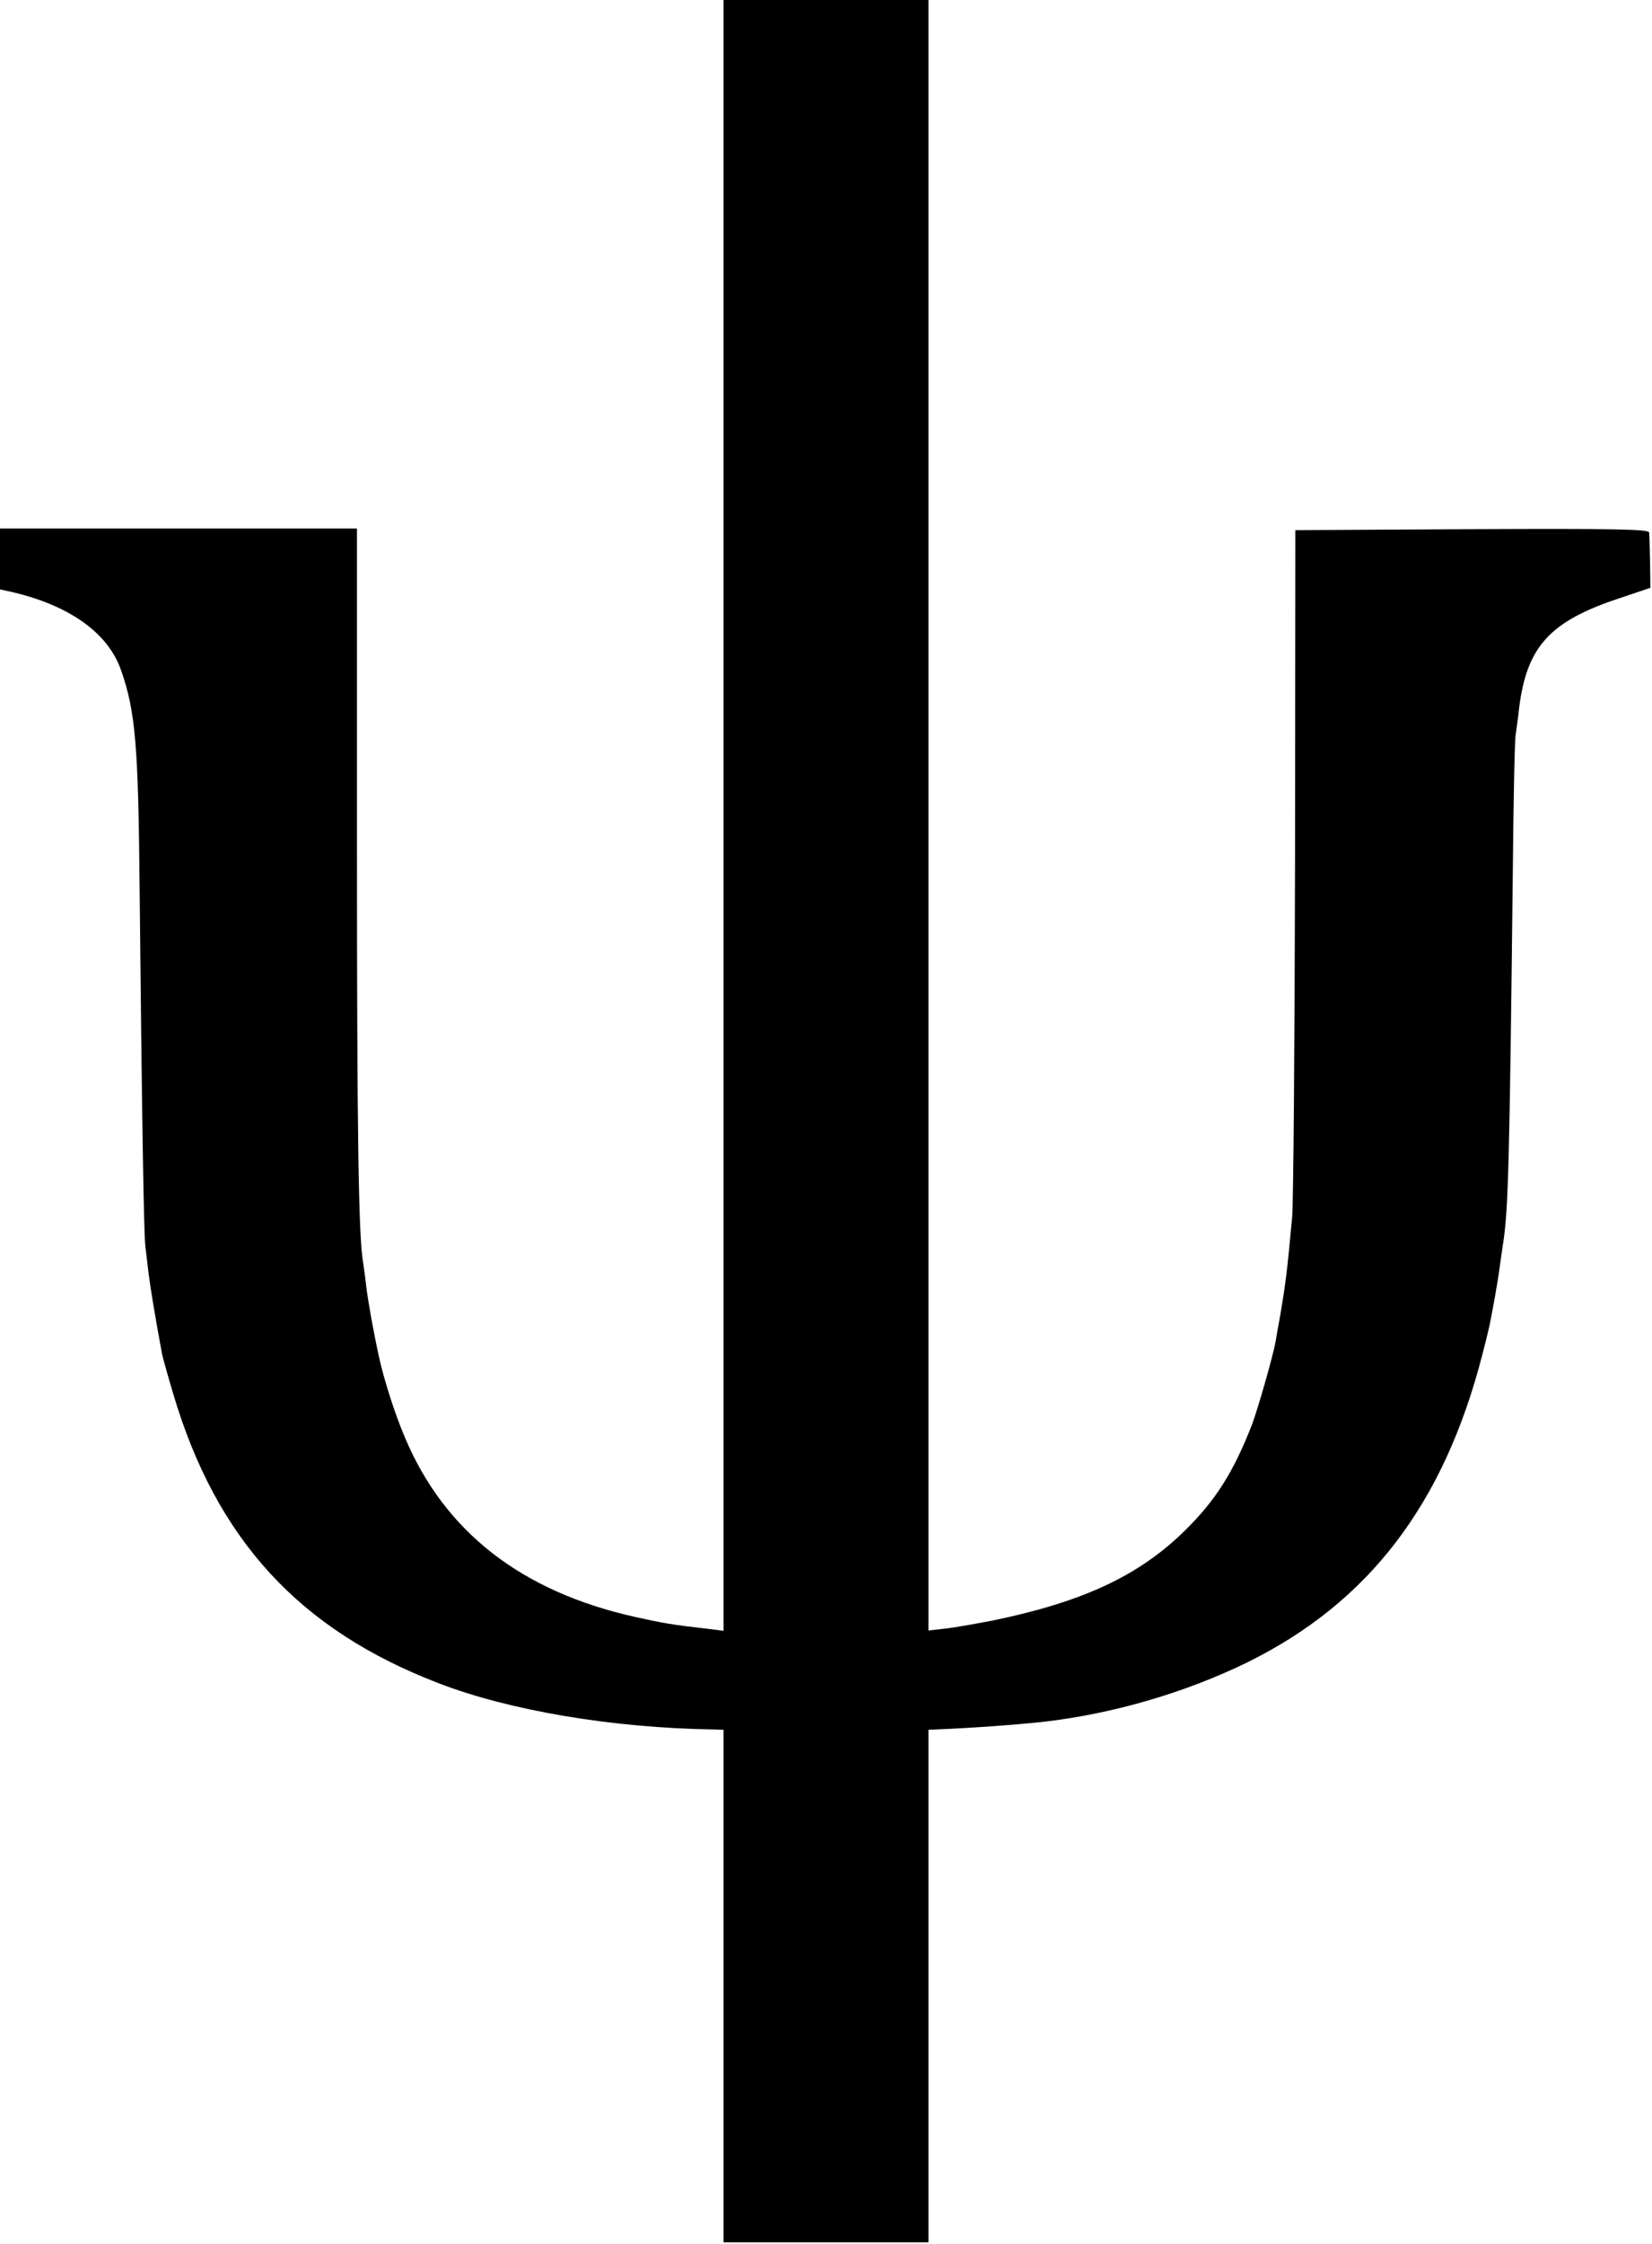 <svg xmlns="http://www.w3.org/2000/svg" fill-rule="evenodd" stroke-linejoin="round" stroke-miterlimit="2" clip-rule="evenodd" viewBox="0 0 688 934">
<style>
path { fill: #000000; }
@media (prefers-color-scheme: dark) {
  path { fill: #ffffff; }
}
</style>
<path fill-rule="nonzero" d="M301.334 0v678.8l-6.267-.8c-15.2-1.734-19.067-2.4-30.4-4.934-47.467-10.533-79.467-35.466-96-74.666-4.133-9.6-8.8-24.267-10.8-33.467-2.4-10.933-4.667-23.733-5.333-29.467-.4-3.733-1.067-8.266-1.334-10.133-1.866-10.667-2.533-52.267-2.533-171.6V220H0v25.333l3.734.8c24.666 5.467 41.2 17.067 46.666 32.8 6 17.067 7.2 31.334 7.734 89.734.933 93.2 1.733 145.199 2.4 149.999.266 2.534.933 7.6 1.333 11.334 1.067 8 2.8 18.266 5.6 33.466.267 1.467 2.4 9.067 4.667 16.667 18 60.667 52.533 98.267 110.666 120.533 29.467 11.334 72 18.534 114.267 19.2l4.267.134v213.333h85.333V720l3.066-.134c15.6-.666 32.534-1.866 44.934-3.2 28.8-3.333 58.666-12 84.666-24.666 50.667-24.934 82-65.867 98-128.134 1.6-6.133 3.2-12.666 3.467-14.533.4-1.867 1.2-6.4 1.867-10 .666-3.733 1.6-9.333 2-12.667.533-3.333 1.066-7.866 1.466-10 2-14.133 2.534-32 3.867-150.666.267-30.8.8-57.867 1.2-60 .267-2.267 1.067-7.333 1.467-11.333 3.2-25.6 12.8-36.134 42-45.734l12.666-4.266L687.2 234c-.133-5.867-.267-11.467-.4-12.4-.133-1.333-15.333-1.6-73.733-1.333l-73.6.4L539.333 358c-.133 75.467-.666 142.4-1.2 148.666-2.133 23.067-2.666 27.067-4.933 40.667-.8 4.4-1.733 9.467-2 11.333-1.2 6.267-7.2 27.334-9.733 34.134-7.6 19.6-15.067 31.6-28 44.266-19.067 18.8-42.534 29.734-80.134 37.467-6.933 1.333-15.866 2.933-19.6 3.333l-7.066.8V0h-85.333z"/>
</svg>